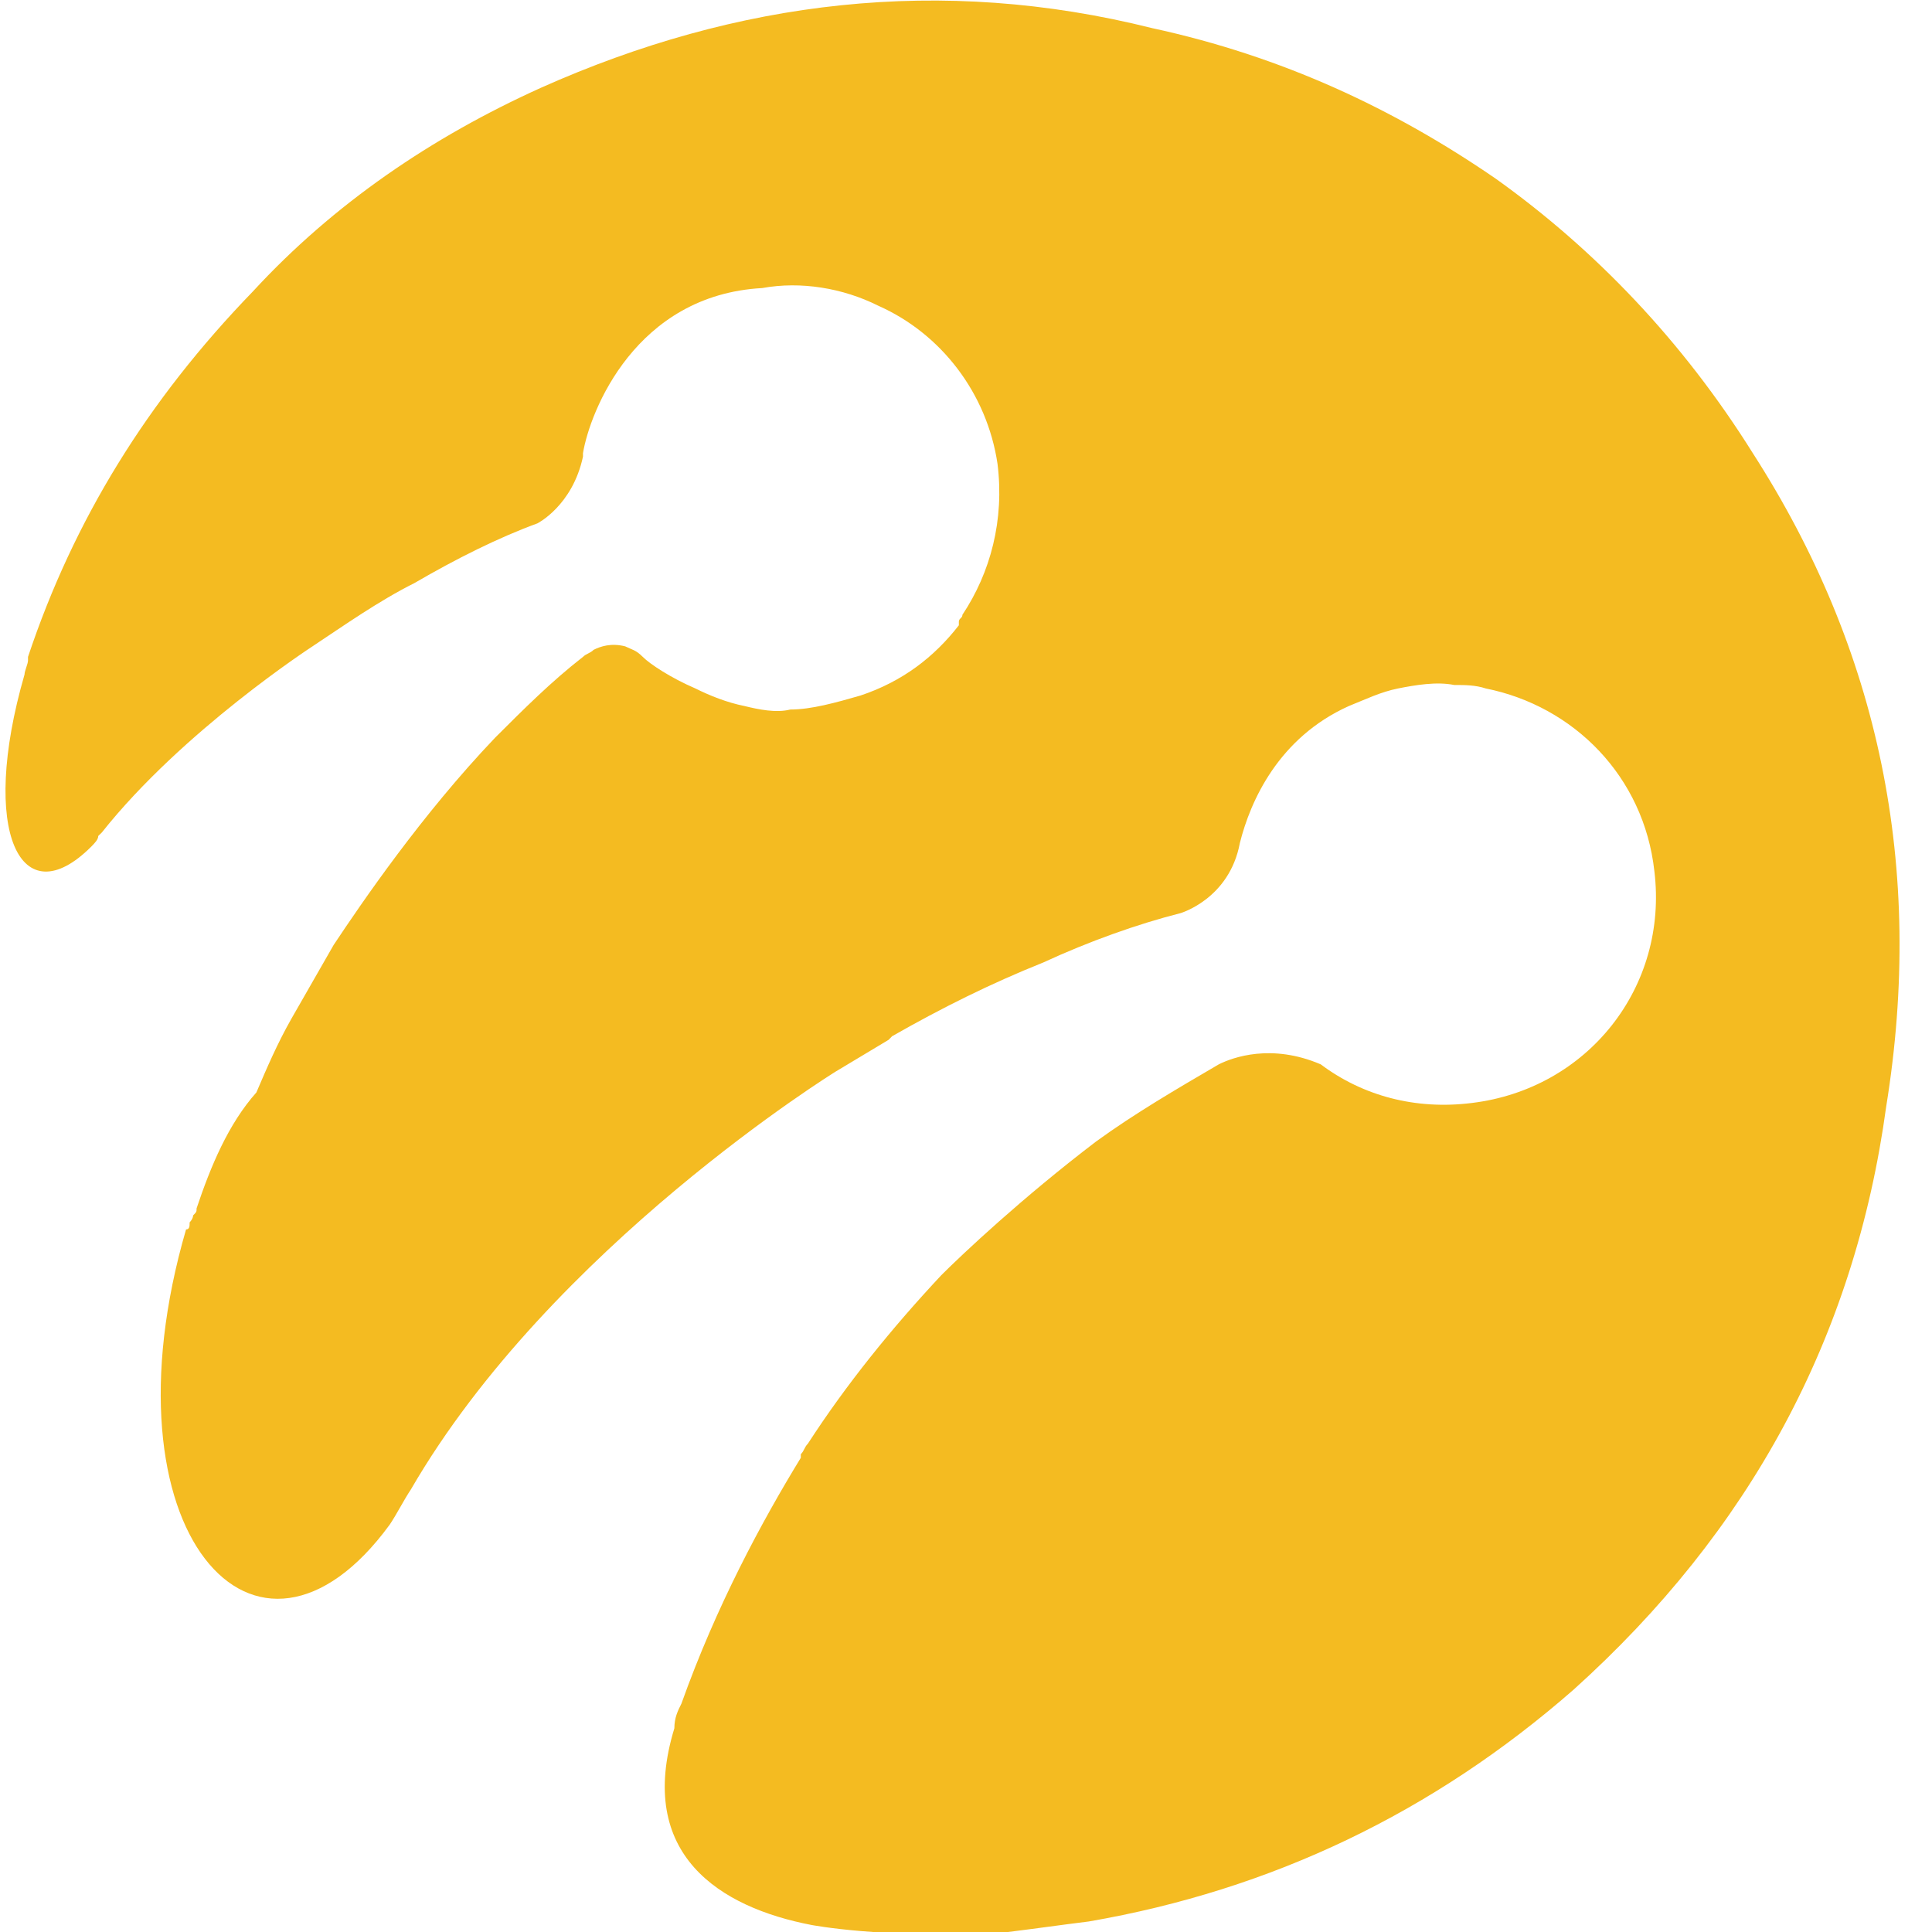 <svg width="20" height="20" viewBox="0 0 20 20" fill="none" xmlns="http://www.w3.org/2000/svg">
<path d="M18.145 4.691C17.417 3.527 16.508 2.582 15.49 1.854C14.435 1.127 13.272 0.582 11.926 0.291C9.745 -0.255 7.635 -7.52597e-05 5.599 0.909C4.472 1.418 3.454 2.109 2.617 3.018C1.526 4.145 0.763 5.382 0.29 6.8V6.836C0.29 6.873 0.254 6.945 0.254 6.982C-0.219 8.618 0.217 9.491 0.945 8.764C0.981 8.727 1.017 8.691 1.017 8.654L1.054 8.618C1.89 7.564 3.235 6.691 3.235 6.691C3.563 6.473 3.926 6.218 4.29 6.036C4.726 5.782 5.163 5.564 5.563 5.418C5.563 5.418 5.926 5.236 6.035 4.727V4.691C6.108 4.254 6.581 3.054 7.89 2.982C8.29 2.909 8.726 2.982 9.09 3.164C9.745 3.454 10.217 4.073 10.326 4.8C10.399 5.382 10.254 5.927 9.963 6.364C9.963 6.4 9.926 6.4 9.926 6.436C9.926 6.436 9.926 6.436 9.926 6.473C9.672 6.8 9.345 7.054 8.908 7.2C8.654 7.273 8.399 7.345 8.181 7.345C8.035 7.382 7.854 7.345 7.708 7.309C7.526 7.273 7.345 7.2 7.199 7.127C6.945 7.018 6.726 6.873 6.654 6.8C6.581 6.727 6.545 6.727 6.472 6.691C6.326 6.654 6.217 6.691 6.145 6.727C6.108 6.764 6.072 6.764 6.035 6.8C5.708 7.054 5.417 7.345 5.126 7.636C4.363 8.436 3.745 9.345 3.454 9.782C3.308 10.036 3.163 10.291 3.017 10.545C2.872 10.8 2.763 11.054 2.654 11.309C2.363 11.636 2.181 12.073 2.035 12.509C2.035 12.545 2.035 12.545 1.999 12.582C1.999 12.618 1.963 12.654 1.963 12.654C1.963 12.691 1.963 12.727 1.926 12.727C1.017 15.854 2.654 17.673 4.035 15.782C4.108 15.673 4.181 15.527 4.254 15.418C5.708 12.909 8.654 11.091 8.654 11.091C8.835 10.982 9.017 10.873 9.199 10.764C9.199 10.764 9.199 10.764 9.235 10.727C9.745 10.436 10.254 10.182 10.799 9.964C11.272 9.745 11.781 9.564 12.217 9.454C12.217 9.454 12.726 9.309 12.835 8.727C12.944 8.291 13.236 7.636 13.963 7.309C14.145 7.236 14.29 7.164 14.472 7.127C14.654 7.091 14.872 7.054 15.054 7.091C15.163 7.091 15.272 7.091 15.381 7.127C16.29 7.309 17.017 8.036 17.126 9.018C17.272 10.218 16.436 11.273 15.236 11.418C14.654 11.491 14.108 11.345 13.672 11.018C13.163 10.8 12.763 10.945 12.617 11.018C12.181 11.273 11.745 11.527 11.345 11.818C10.581 12.4 9.963 12.982 9.745 13.2C9.235 13.745 8.763 14.327 8.363 14.945C8.326 14.982 8.326 15.018 8.29 15.054C8.29 15.054 8.29 15.054 8.29 15.091C7.89 15.745 7.417 16.618 7.054 17.636C7.017 17.709 6.981 17.782 6.981 17.891C6.581 19.2 7.454 19.745 8.399 19.927C8.399 19.927 9.163 20.073 10.254 20C10.326 20 10.363 20 10.435 20C10.726 19.964 10.981 19.927 11.272 19.891C13.163 19.564 14.835 18.764 16.29 17.491C18.108 15.854 19.199 13.854 19.526 11.454C19.926 8.982 19.454 6.727 18.145 4.691Z" fill="#F4BB21"/>
</svg>
